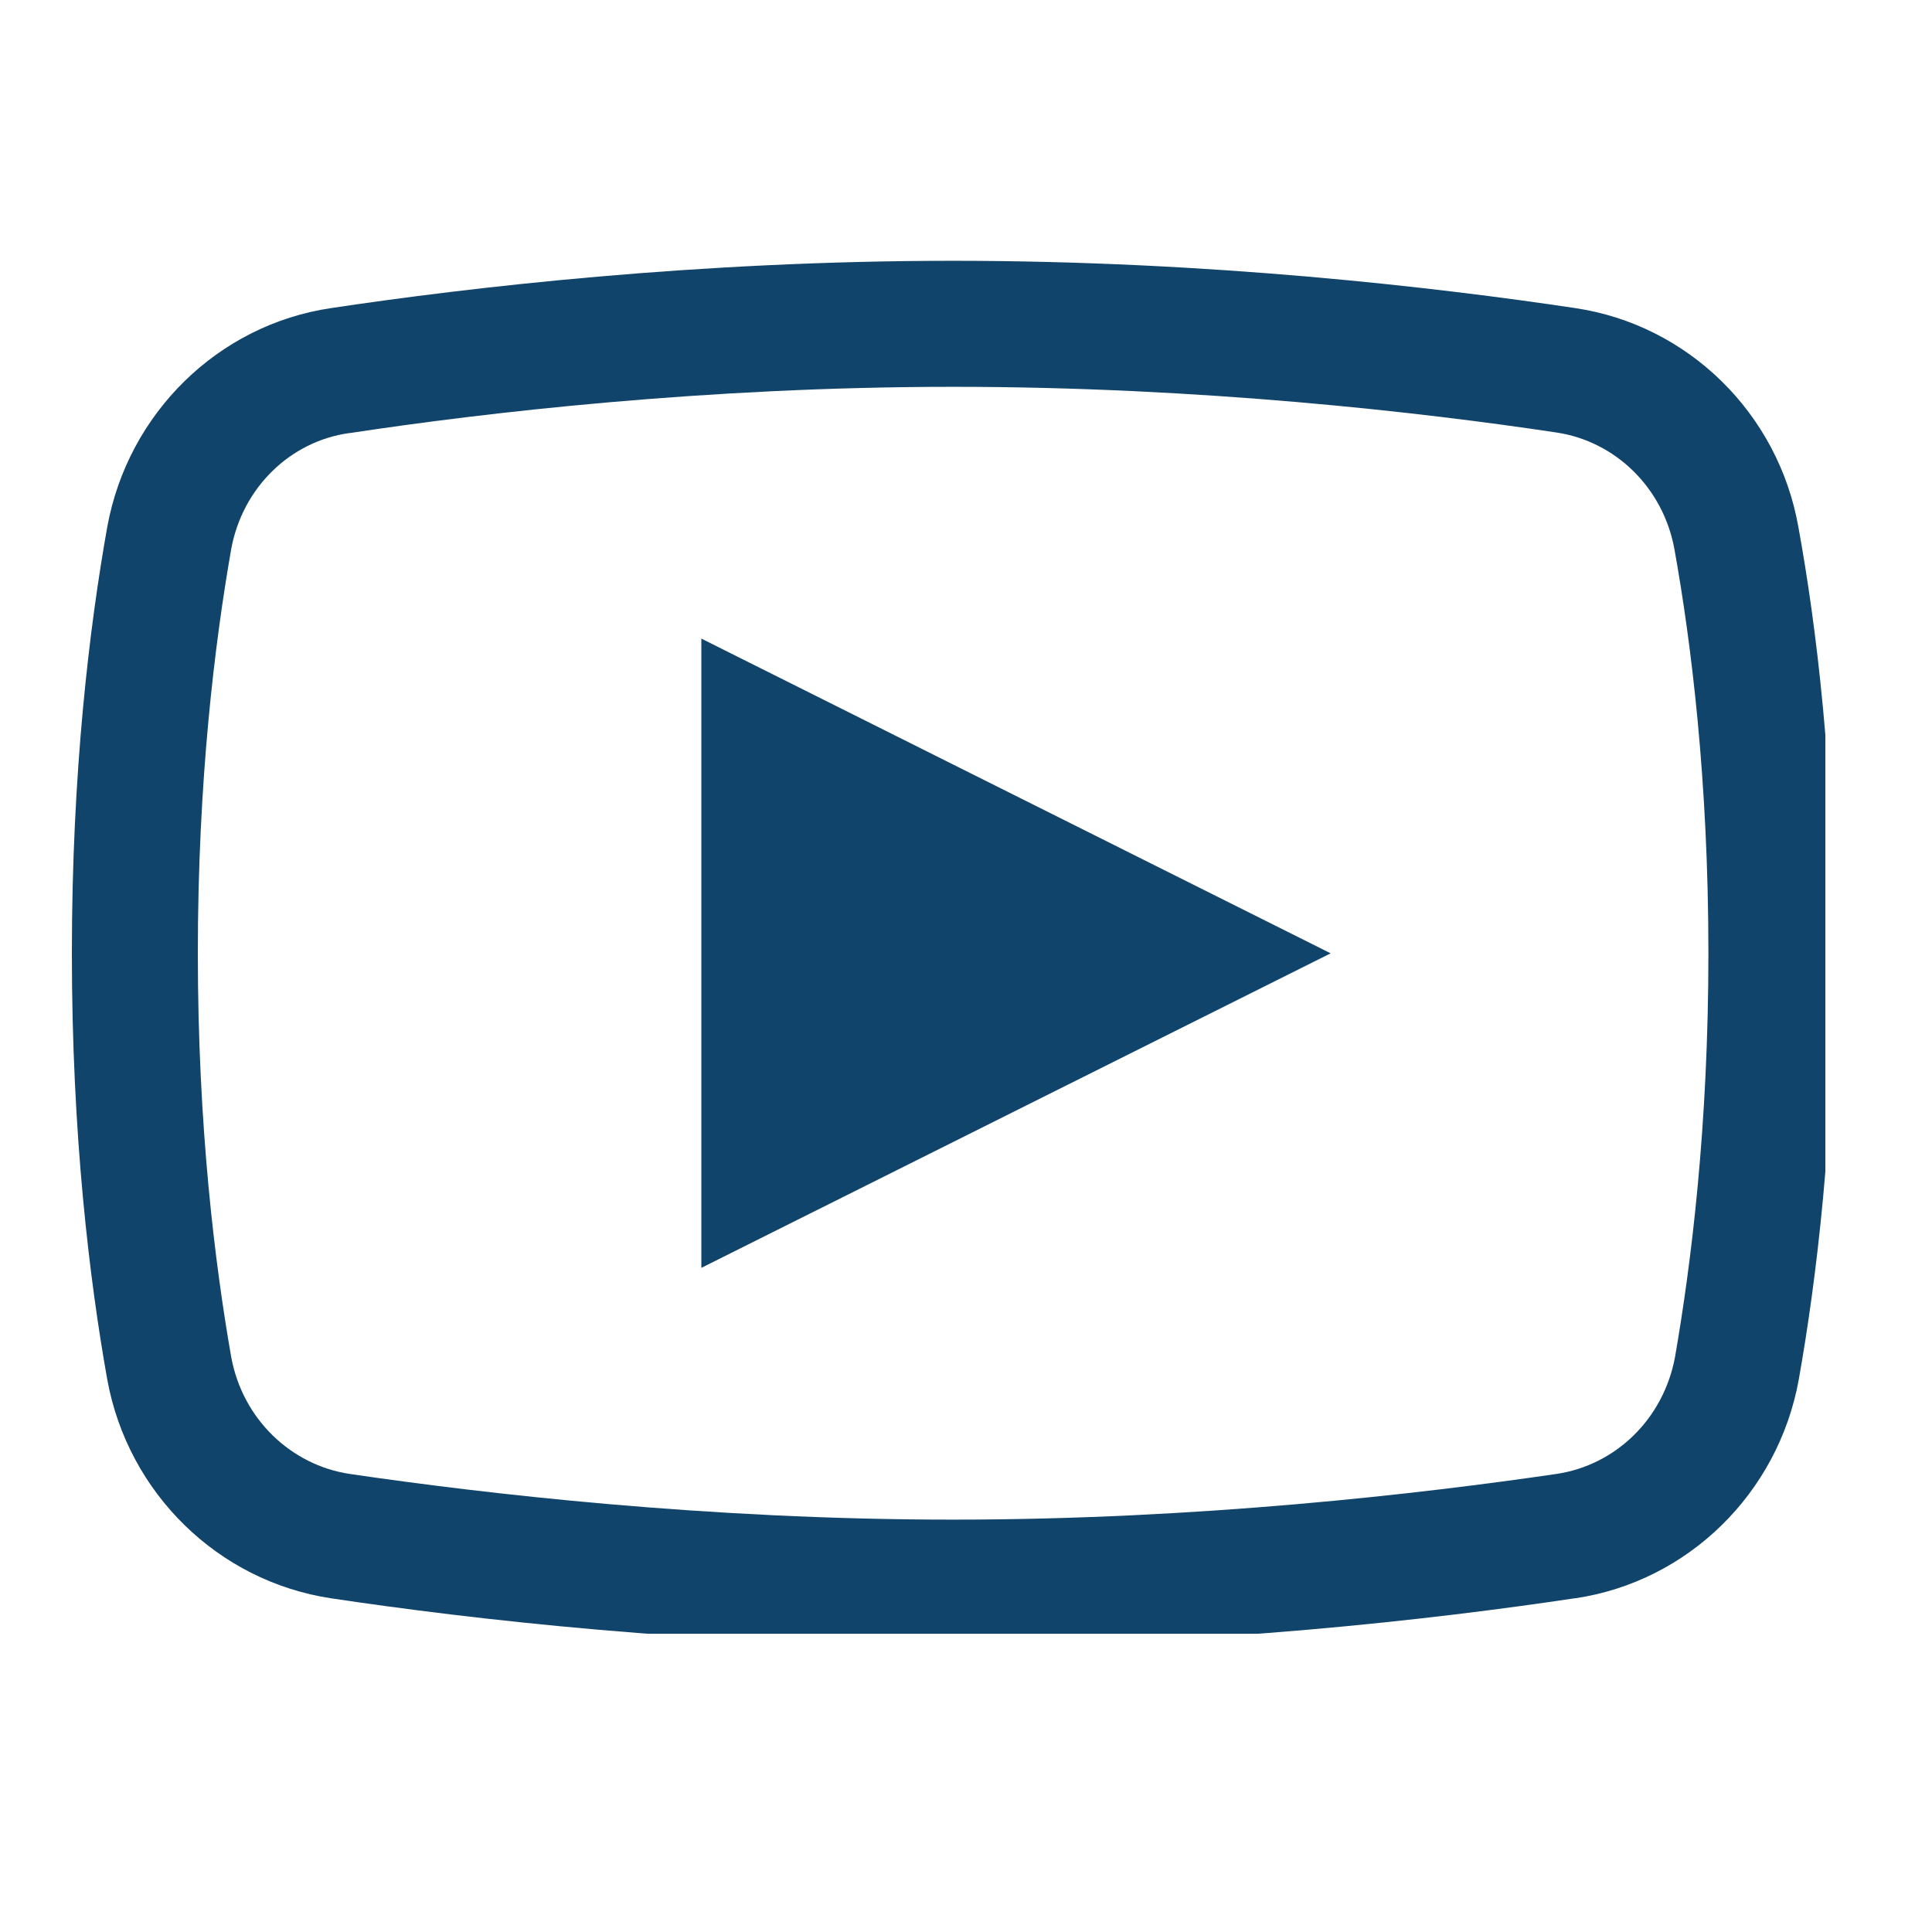 <svg xmlns="http://www.w3.org/2000/svg" xmlns:xlink="http://www.w3.org/1999/xlink" width="50" zoomAndPan="magnify" viewBox="0 0 37.5 37.5" height="50" preserveAspectRatio="xMidYMid meet" version="1.0"><defs><clipPath id="9d6a280eca"><path d="M 1.383 5.062 L 35.43 5.062 L 35.43 31.711 L 1.383 31.711 Z M 1.383 5.062 " clip-rule="nonzero"/></clipPath></defs><g clip-path="url(#9d6a280eca)"><path fill="#11446a" d="M 18.5 5.062 C 13.516 5.062 9.109 5.578 6.426 5.98 C 4.23 6.305 2.484 8.023 2.082 10.227 C 1.738 12.156 1.395 14.973 1.395 18.504 C 1.395 22.035 1.738 24.848 2.082 26.777 C 2.484 28.98 4.23 30.691 6.426 31.023 C 9.117 31.426 13.547 31.941 18.5 31.941 C 23.453 31.941 27.871 31.426 30.562 31.023 L 30.574 31.023 C 32.766 30.699 34.516 28.98 34.914 26.777 C 35.258 24.84 35.602 22.023 35.602 18.504 C 35.602 14.973 35.258 12.156 34.906 10.227 C 34.516 8.023 32.766 6.305 30.574 5.98 C 27.891 5.578 23.48 5.062 18.5 5.062 Z M 18.5 7.508 C 23.309 7.508 27.613 8.004 30.211 8.395 C 31.355 8.566 32.281 9.465 32.5 10.656 C 32.824 12.461 33.16 15.133 33.16 18.504 C 33.16 21.871 32.824 24.543 32.512 26.34 C 32.289 27.539 31.363 28.438 30.211 28.609 C 27.594 28.992 23.281 29.496 18.5 29.496 C 13.719 29.496 9.395 28.992 6.789 28.609 C 5.645 28.438 4.707 27.539 4.488 26.34 C 4.172 24.535 3.84 21.871 3.84 18.504 C 3.84 15.125 4.172 12.461 4.488 10.656 C 4.707 9.465 5.633 8.566 6.777 8.406 L 6.789 8.406 C 9.383 8.012 13.688 7.508 18.5 7.508 Z M 13.613 12.395 L 13.613 24.609 L 25.828 18.504 Z M 13.613 12.395 " fill-opacity="1" fill-rule="nonzero"/></g></svg>